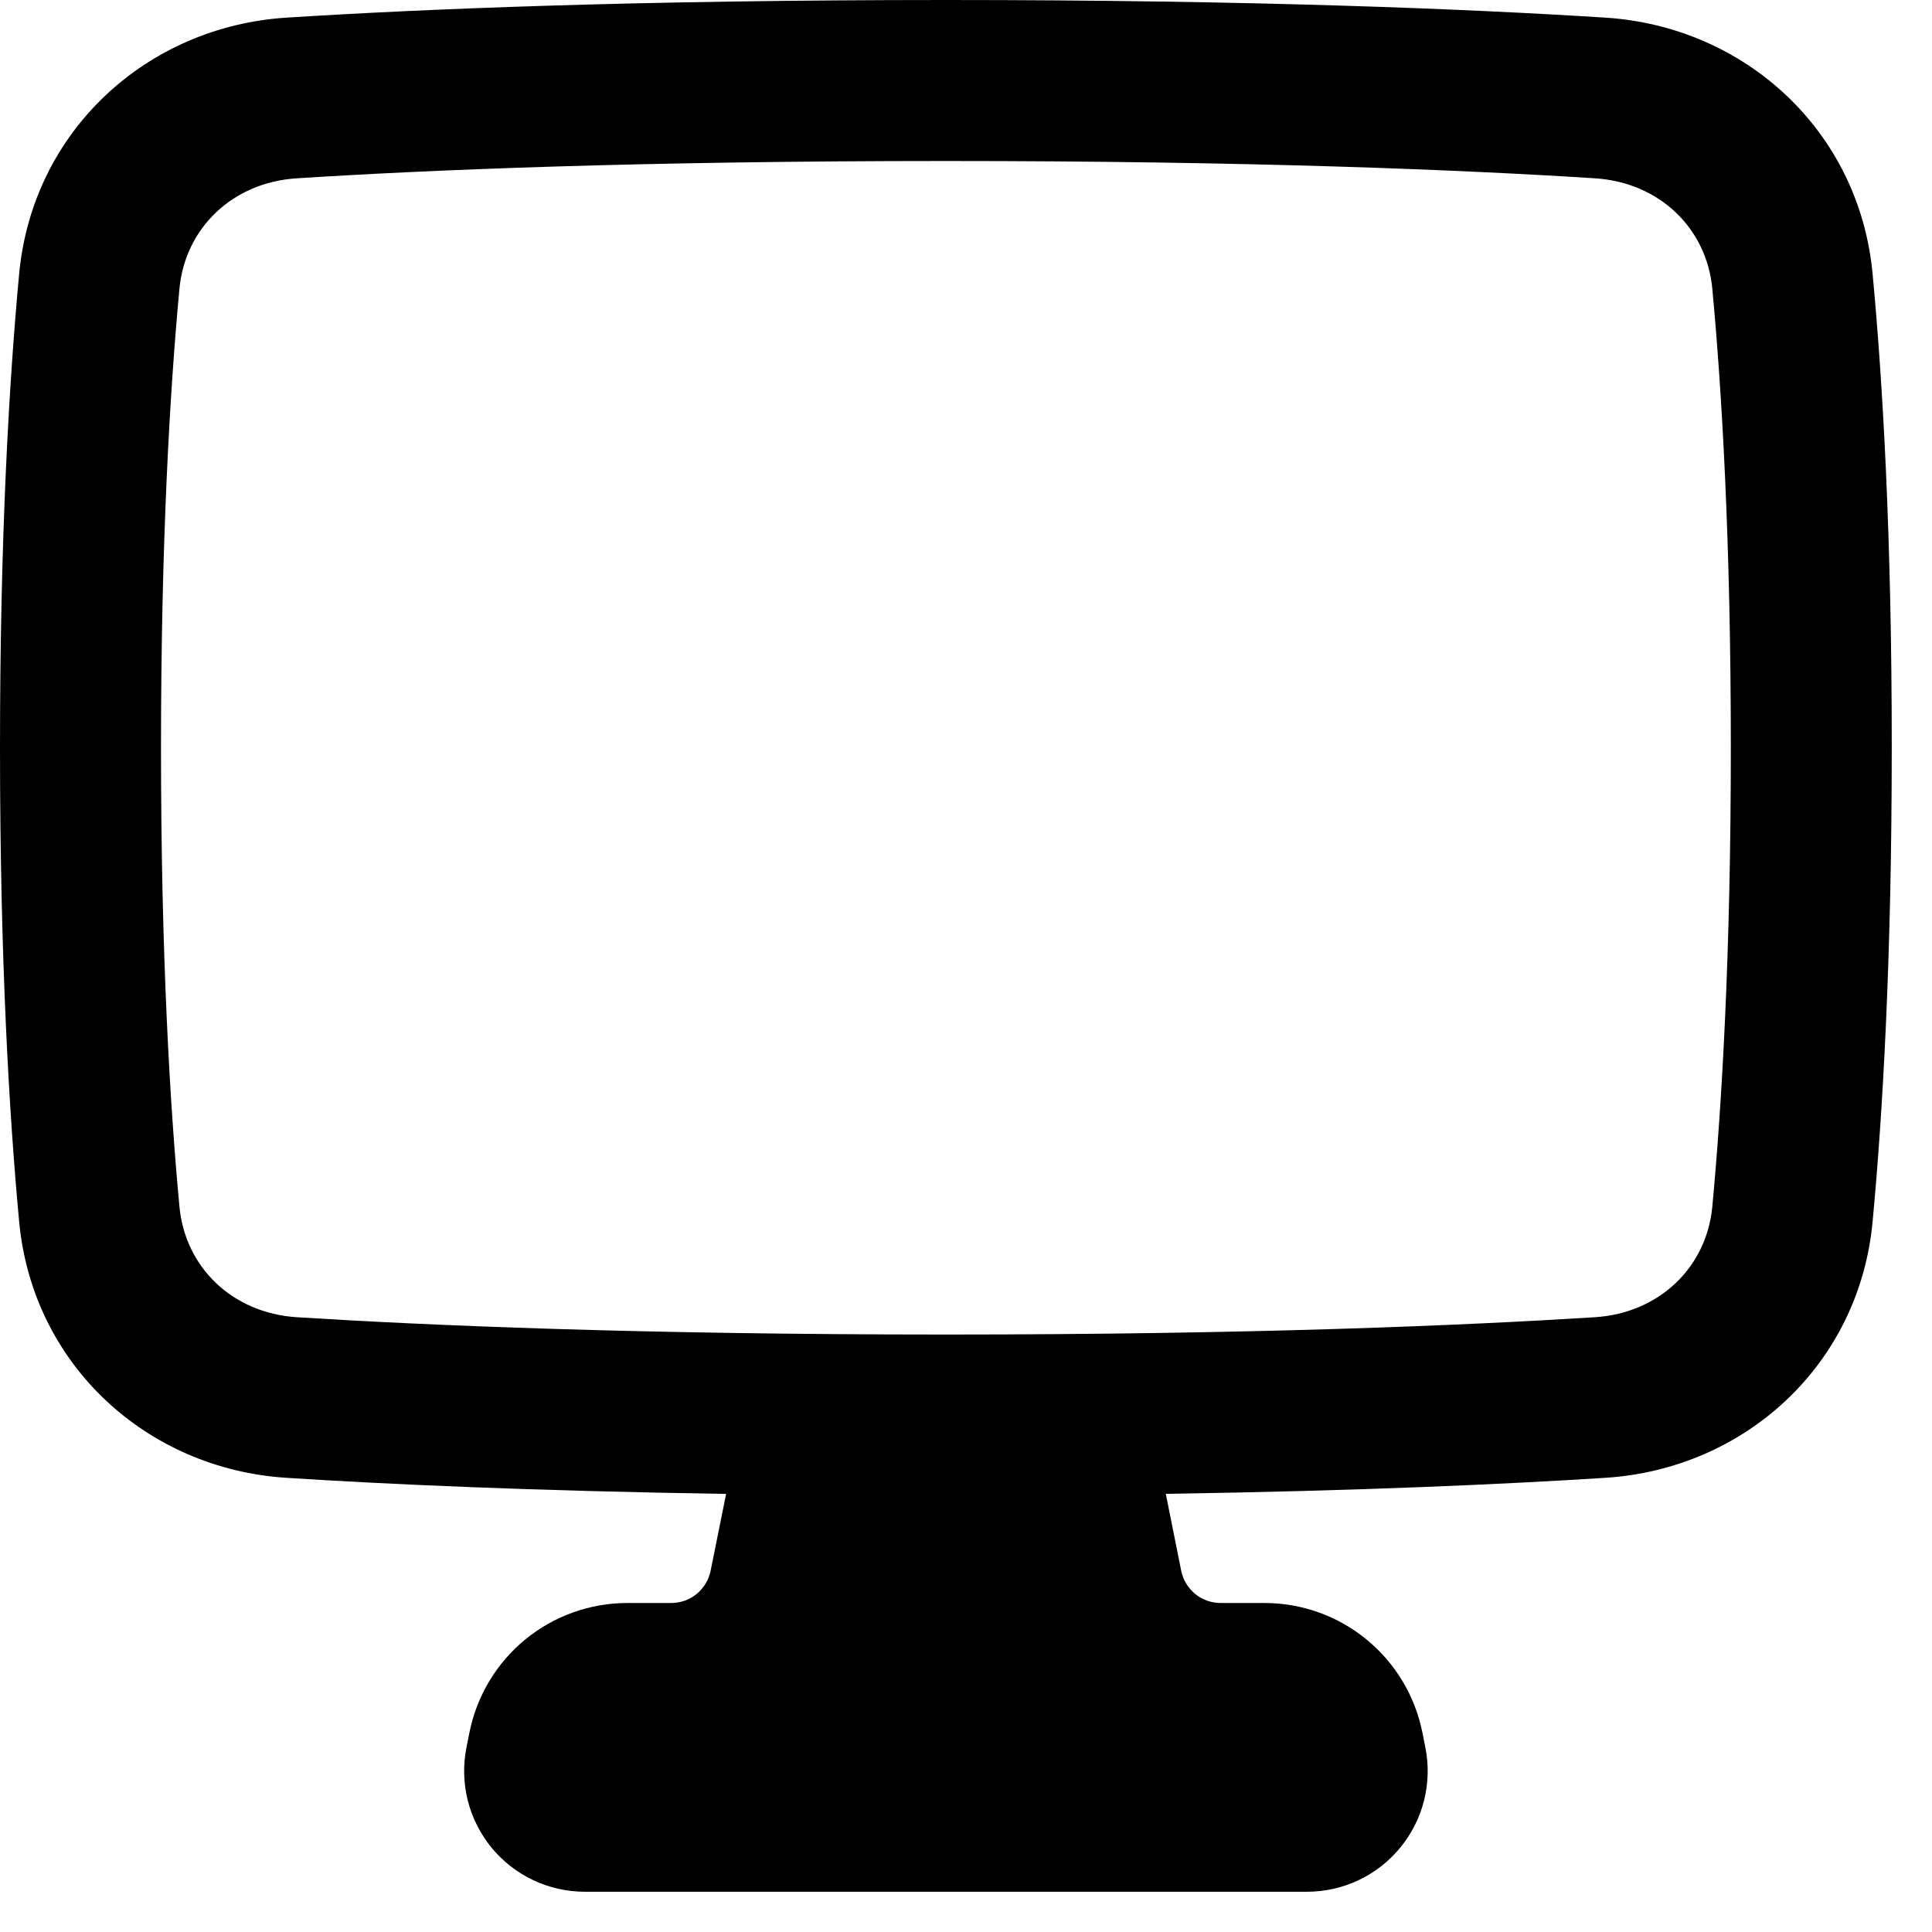 <?xml version="1.0" encoding="UTF-8"?> <svg xmlns="http://www.w3.org/2000/svg" width="24" height="24" viewBox="0 0 24 24" fill="none"><path fill-rule="evenodd" clip-rule="evenodd" d="M3.686 16.363C5.311 16.465 7.947 16.578 11.751 16.578C15.553 16.578 18.189 16.465 19.814 16.363C20.613 16.311 21.201 15.742 21.271 14.989C21.388 13.739 21.501 11.866 21.501 9.289C21.501 6.711 21.388 4.838 21.271 3.587C21.201 2.835 20.613 2.266 19.814 2.215C18.189 2.111 15.553 2 11.75 2C7.947 2 5.311 2.111 3.686 2.215C2.887 2.266 2.3 2.834 2.229 3.587C2.112 4.839 2 6.712 2 9.289C2 11.866 2.112 13.739 2.229 14.989C2.3 15.743 2.886 16.311 3.686 16.363ZM9.02 18.558C6.6 18.52 4.801 18.438 3.559 18.358C1.823 18.248 0.405 16.953 0.238 15.177C0.115 13.859 0 11.924 0 9.289C0 6.654 0.115 4.718 0.238 3.401C0.405 1.625 1.823 0.33 3.559 0.219C5.229 0.113 7.909 0 11.751 0C15.592 0 18.27 0.113 19.942 0.219C21.678 0.33 23.096 1.625 23.262 3.401C23.386 4.718 23.501 6.654 23.5 9.289C23.5 11.924 23.386 13.859 23.262 15.177C23.096 16.953 21.678 18.248 19.941 18.358C18.7 18.437 16.901 18.52 14.482 18.557L14.673 19.511C14.696 19.624 14.757 19.726 14.846 19.8C14.935 19.873 15.047 19.913 15.163 19.913H15.708C16.17 19.913 16.618 20.073 16.975 20.366C17.333 20.659 17.578 21.067 17.669 21.52L17.706 21.706C17.75 21.923 17.744 22.148 17.691 22.363C17.637 22.579 17.536 22.779 17.395 22.951C17.255 23.123 17.078 23.261 16.877 23.356C16.676 23.451 16.457 23.5 16.235 23.5H7.266C7.044 23.5 6.824 23.451 6.624 23.356C6.423 23.261 6.246 23.123 6.105 22.951C5.965 22.779 5.864 22.579 5.81 22.363C5.757 22.148 5.751 21.923 5.795 21.706L5.832 21.52C5.923 21.067 6.168 20.659 6.525 20.366C6.883 20.073 7.331 19.913 7.793 19.913H8.338C8.454 19.913 8.566 19.873 8.655 19.8C8.744 19.726 8.805 19.624 8.828 19.511L9.02 18.558Z" fill="black"></path></svg> 